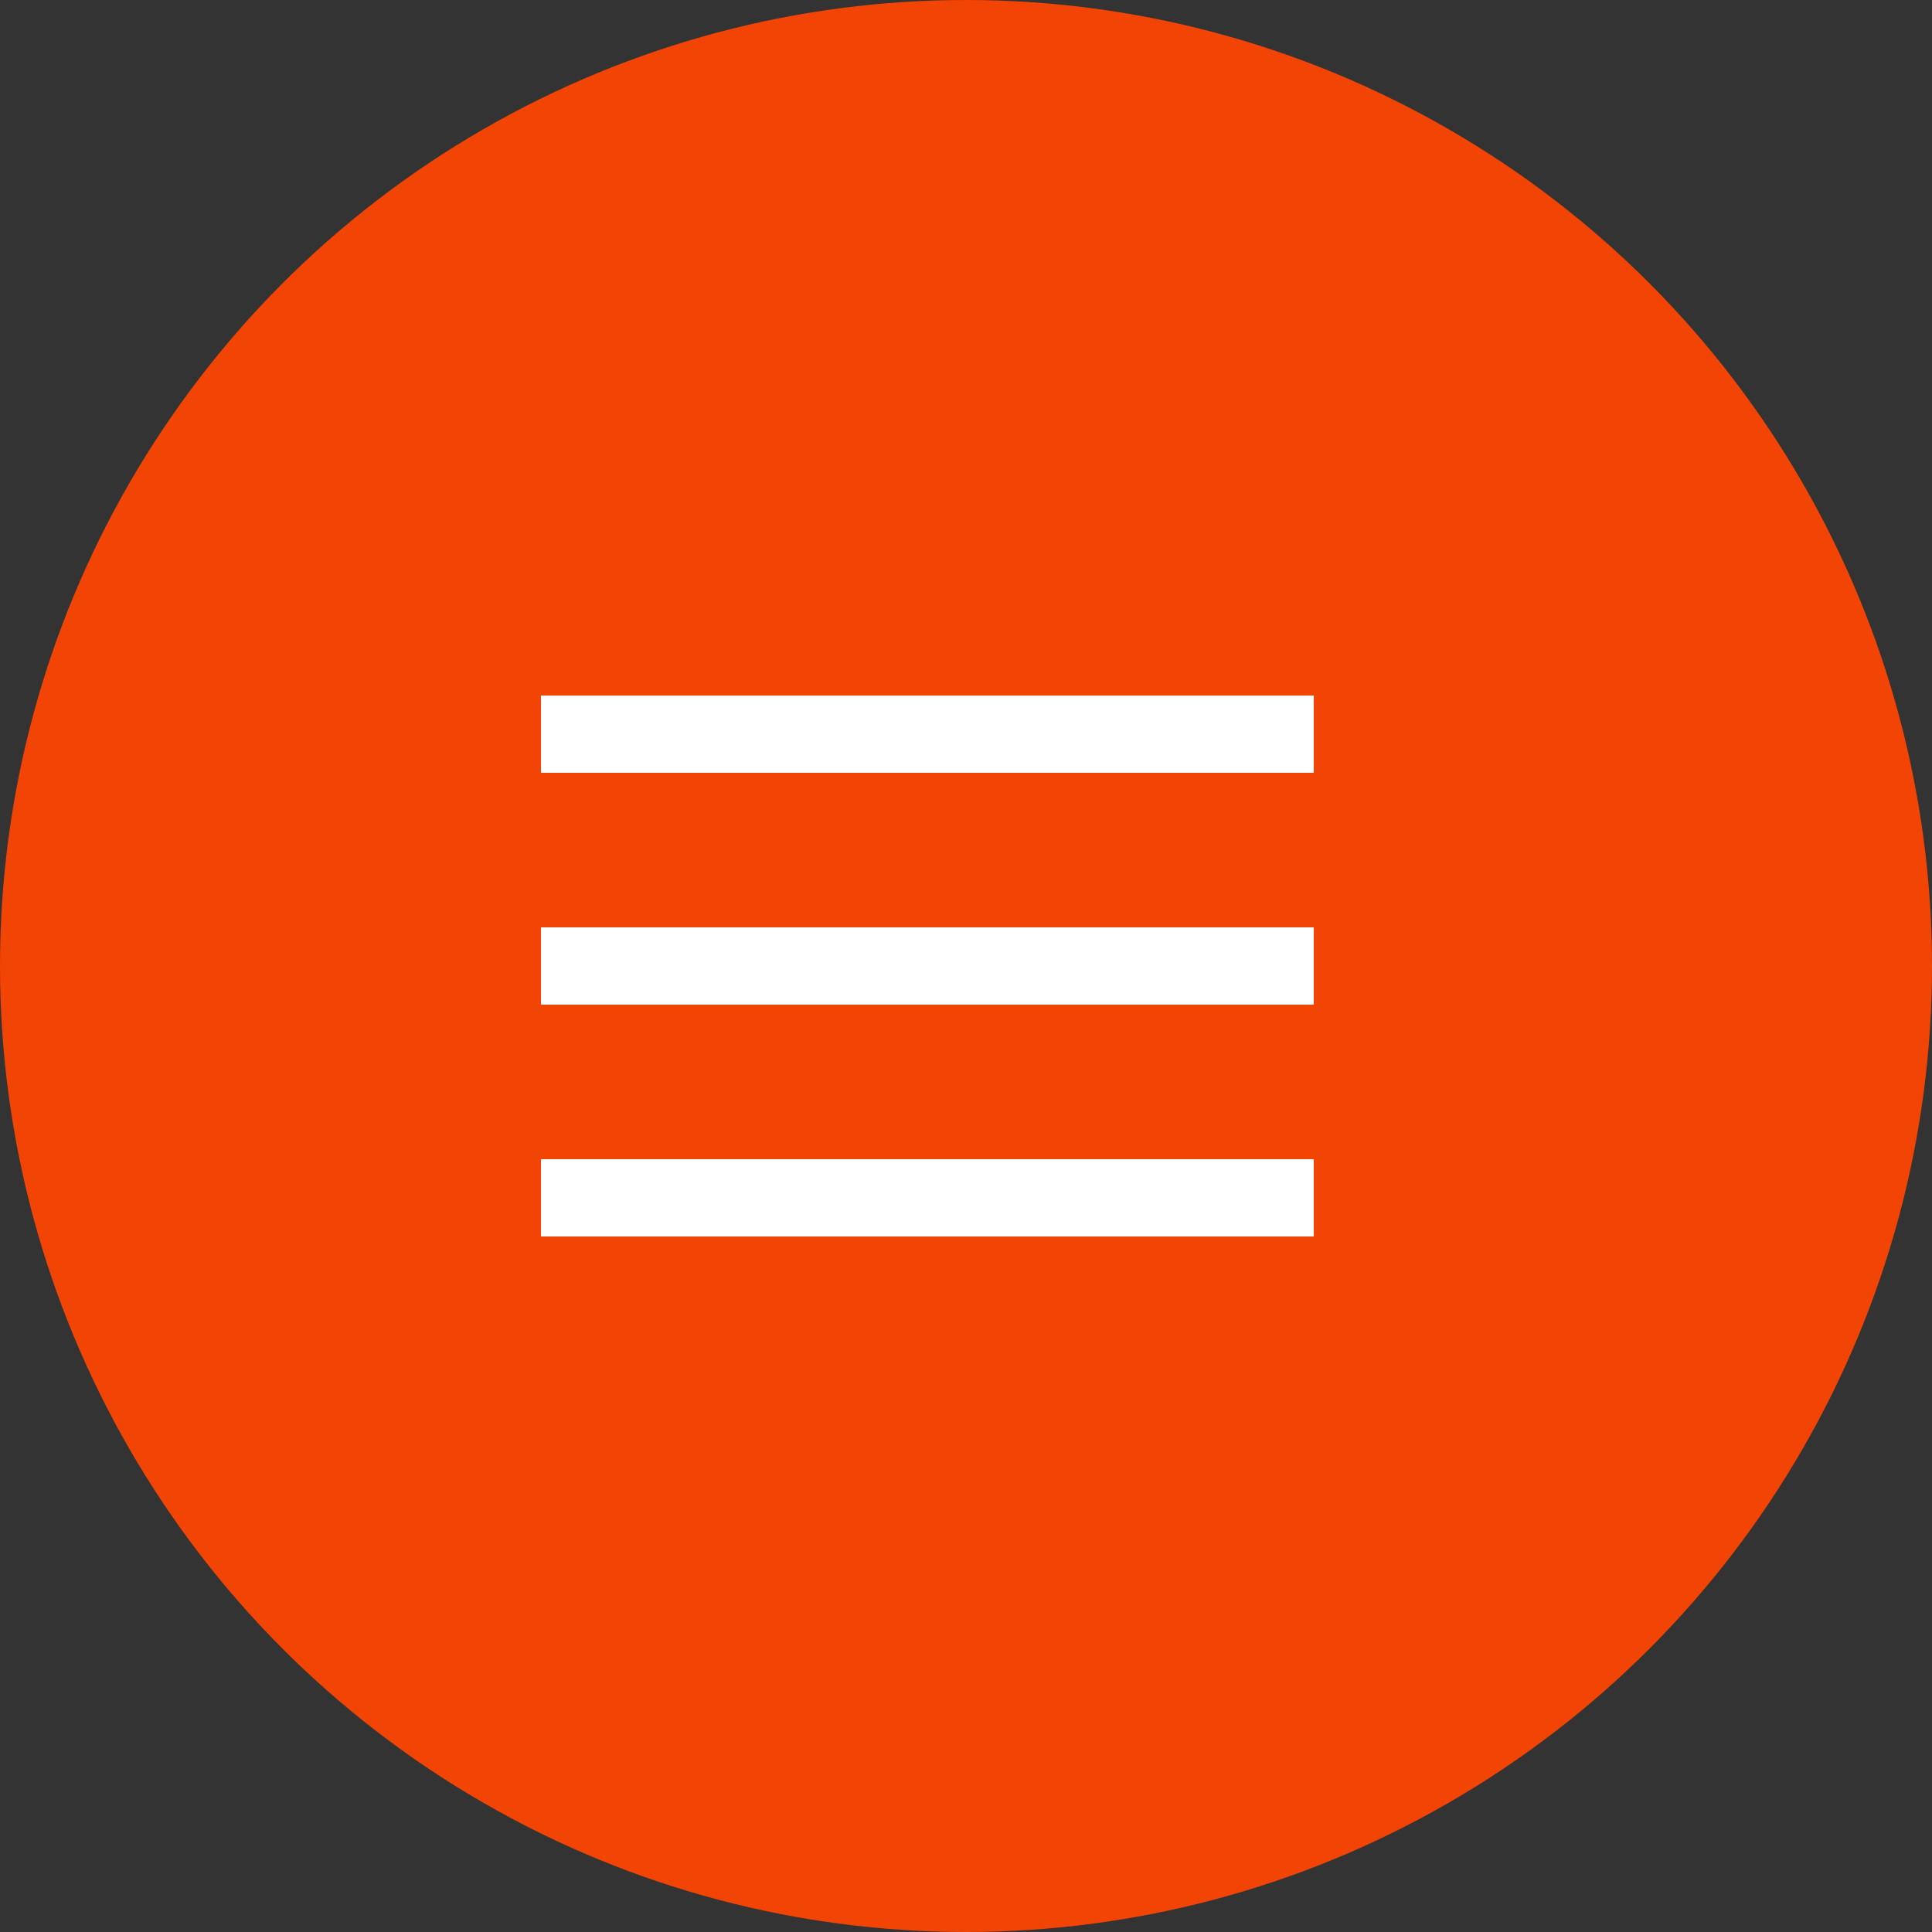 <?xml version="1.0" encoding="UTF-8"?> <svg xmlns="http://www.w3.org/2000/svg" width="25" height="25" viewBox="0 0 25 25" fill="none"><rect x="0" y="0" width="25" height="25" fill="#333333" stroke="none"/> <circle cx="12.5" cy="12.5" r="12.5" fill="#F24405"></circle> <line x1="7" y1="9.5" x2="17" y2="9.5" stroke="white"></line> <line x1="7" y1="12.5" x2="17" y2="12.5" stroke="white"></line> <line x1="7" y1="15.5" x2="17" y2="15.5" stroke="white"></line> </svg> 